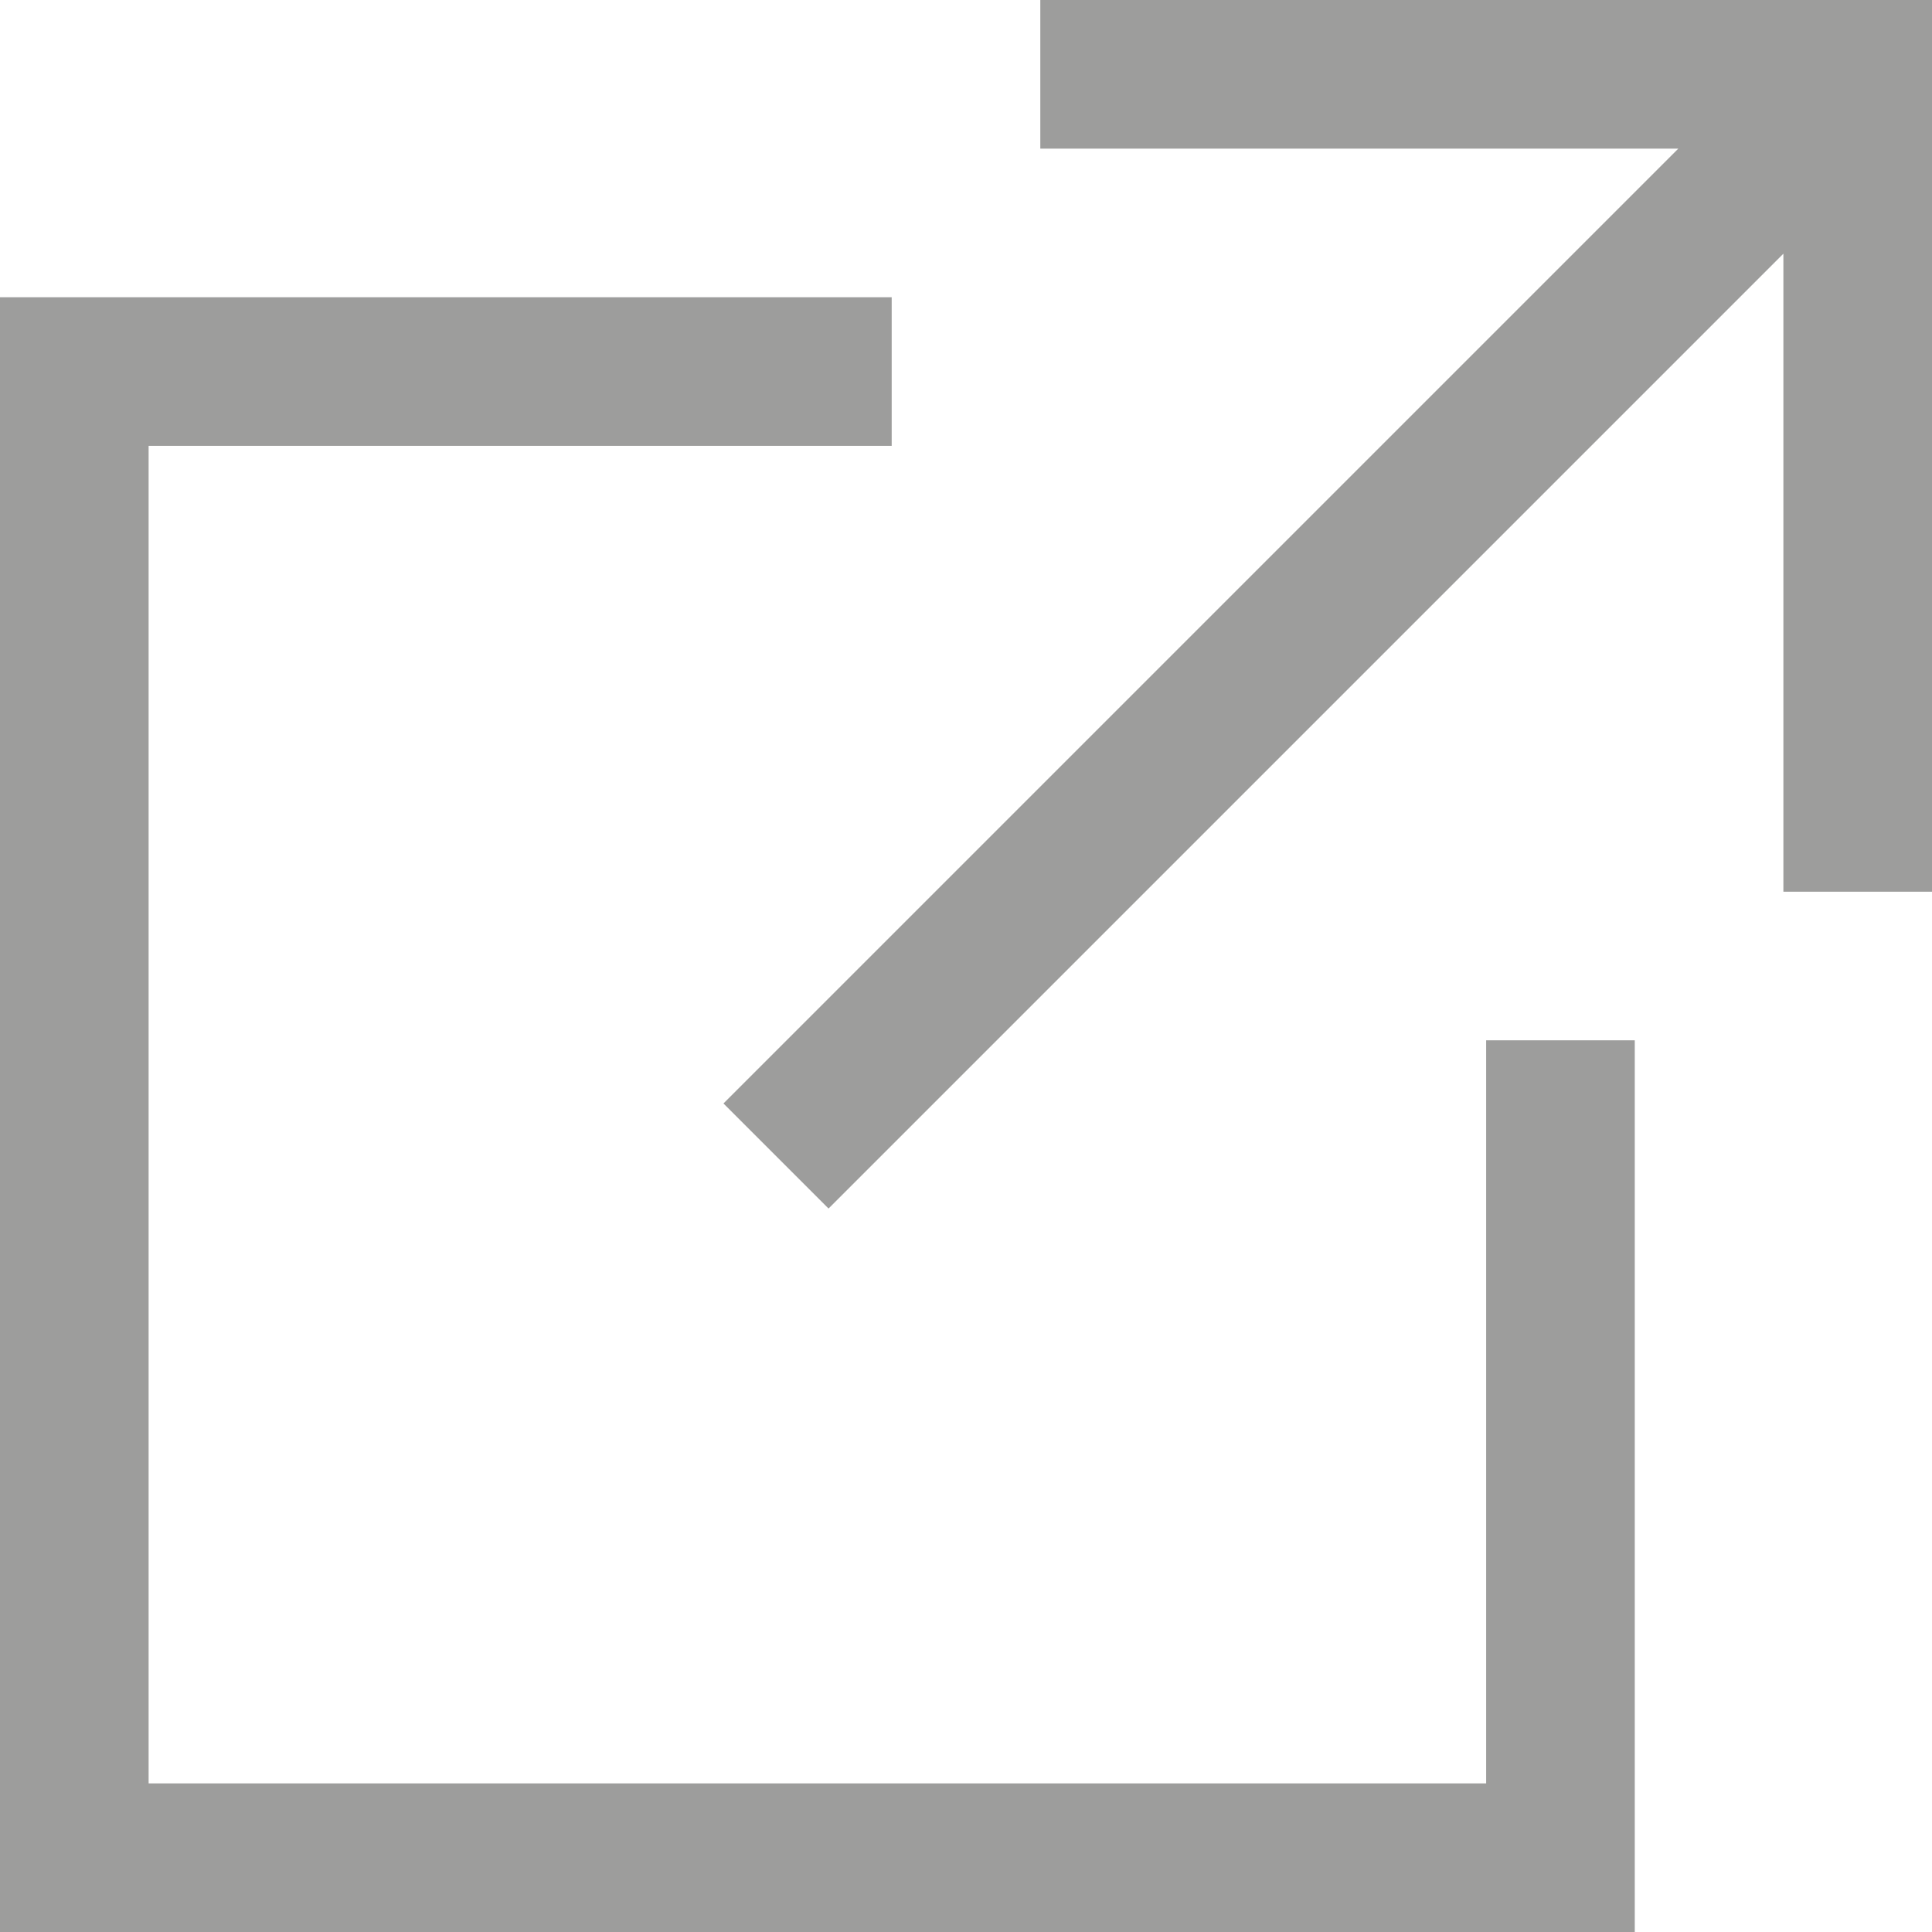 <?xml version="1.0" encoding="utf-8"?>
<!-- Generator: Adobe Illustrator 19.2.1, SVG Export Plug-In . SVG Version: 6.00 Build 0)  -->
<!DOCTYPE svg PUBLIC "-//W3C//DTD SVG 1.1//EN" "http://www.w3.org/Graphics/SVG/1.1/DTD/svg11.dtd">
<svg version="1.1" id="Layer_1" xmlns="http://www.w3.org/2000/svg" xmlns:xlink="http://www.w3.org/1999/xlink" x="0px" y="0px"
	 width="13px" height="13px" viewBox="0 0 13 13" style="enable-background:new 0 0 13 13;" xml:space="preserve">
<style type="text/css">
	.st0{fill:#9D9D9C;}
</style>
<g id="XMLID_337_">
	<polygon id="XMLID_340_" class="st0" points="12,0 7,0 7,1 11.293,1 4.868,7.425 5.575,8.132 12,1.707 12,6 13,6 13,1 13,0 	"/>
	<polygon id="XMLID_338_" class="st0" points="10,12 1,12 1,3 6,3 6,2 1,2 0,2 0,3 0,12 0,13 1,13 10,13 11,13 11,7 10,7 	"/>
</g>
</svg>
